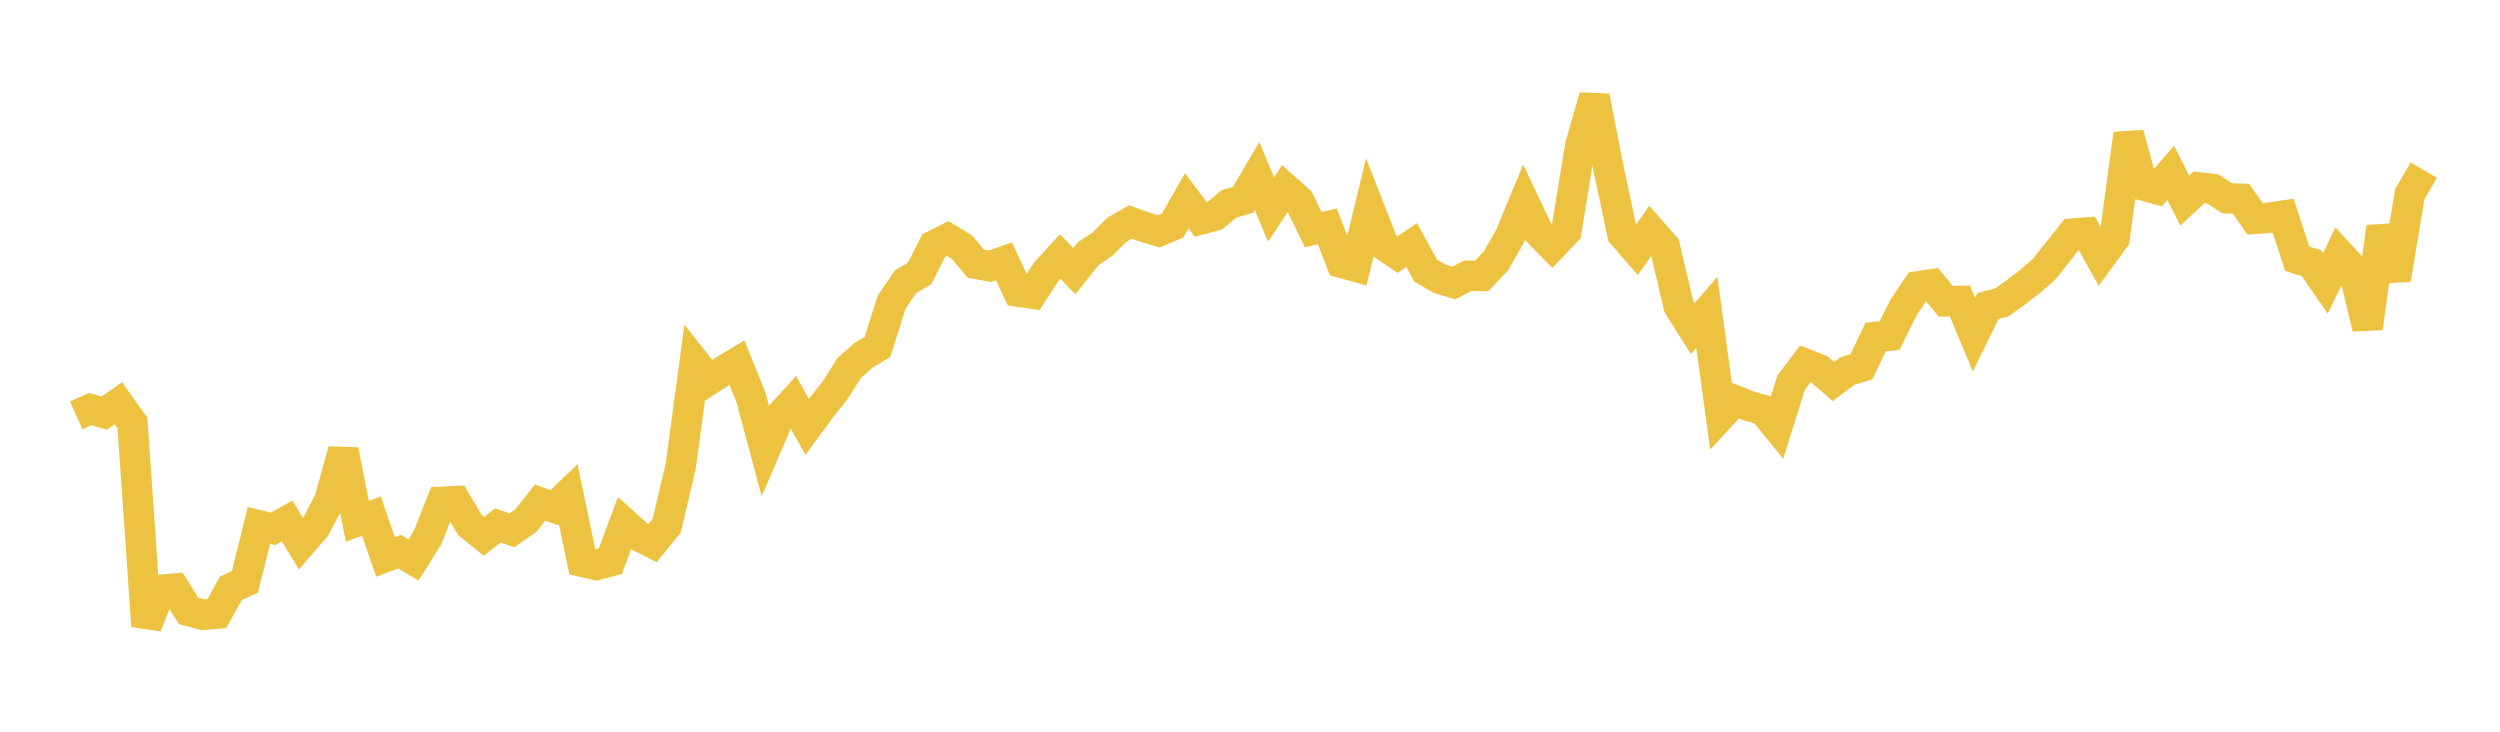 <svg width="164" height="48" xmlns="http://www.w3.org/2000/svg" xmlns:xlink="http://www.w3.org/1999/xlink"><path fill="none" stroke="rgb(237,194,64)" stroke-width="2" d="M5,27.25L5.922,26.836L6.844,27.097L7.766,26.46L8.689,27.753L9.611,41.063L10.533,38.691L11.455,38.612L12.377,40.082L13.299,40.324L14.222,40.253L15.144,38.593L16.066,38.176L16.988,34.466L17.91,34.694L18.832,34.173L19.754,35.666L20.677,34.599L21.599,32.858L22.521,29.542L23.443,34.195L24.365,33.856L25.287,36.536L26.21,36.19L27.132,36.728L28.054,35.251L28.976,32.919L29.898,32.873L30.82,34.429L31.743,35.182L32.665,34.471L33.587,34.785L34.509,34.139L35.431,32.969L36.353,33.303L37.275,32.42L38.198,36.85L39.12,37.066L40.042,36.818L40.964,34.329L41.886,35.158L42.808,35.625L43.731,34.499L44.653,30.599L45.575,23.768L46.497,24.936L47.419,24.341L48.341,23.787L49.263,26.066L50.186,29.513L51.108,27.37L52.03,26.357L52.952,28.002L53.874,26.745L54.796,25.577L55.719,24.128L56.641,23.311L57.563,22.758L58.485,19.834L59.407,18.48L60.329,17.931L61.251,16.11L62.174,15.646L63.096,16.201L64.018,17.306L64.94,17.468L65.862,17.143L66.784,19.125L67.707,19.26L68.629,17.835L69.551,16.823L70.473,17.788L71.395,16.638L72.317,16.019L73.24,15.09L74.162,14.561L75.084,14.897L76.006,15.177L76.928,14.791L77.85,13.174L78.772,14.391L79.695,14.148L80.617,13.38L81.539,13.112L82.461,11.544L83.383,13.744L84.305,12.347L85.228,13.17L86.15,15.068L87.072,14.85L87.994,17.233L88.916,17.489L89.838,13.704L90.76,16.068L91.683,16.696L92.605,16.076L93.527,17.754L94.449,18.289L95.371,18.563L96.293,18.093L97.216,18.098L98.138,17.107L99.06,15.493L99.982,13.26L100.904,15.2L101.826,16.14L102.749,15.167L103.671,9.532L104.593,6.331L105.515,11.036L106.437,15.363L107.359,16.424L108.281,15.113L109.204,16.162L110.126,20.087L111.048,21.551L111.97,20.484L112.892,27.258L113.814,26.261L114.737,26.633L115.659,26.896L116.581,28.026L117.503,25.088L118.425,23.871L119.347,24.23L120.269,25.029L121.192,24.343L122.114,24.056L123.036,22.11L123.958,22.015L124.88,20.162L125.802,18.792L126.725,18.654L127.647,19.766L128.569,19.746L129.491,21.949L130.413,20.073L131.335,19.829L132.257,19.167L133.18,18.456L134.102,17.652L135.024,16.487L135.946,15.328L136.868,15.254L137.79,16.901L138.713,15.632L139.635,8.778L140.557,12.158L141.479,12.409L142.401,11.339L143.323,13.16L144.246,12.294L145.168,12.403L146.09,13.003L147.012,13.038L147.934,14.353L148.856,14.289L149.778,14.149L150.701,16.977L151.623,17.261L152.545,18.596L153.467,16.677L154.389,17.676L155.311,21.52L156.234,14.89L157.156,18.337L158.078,12.744L159,11.158"></path></svg>